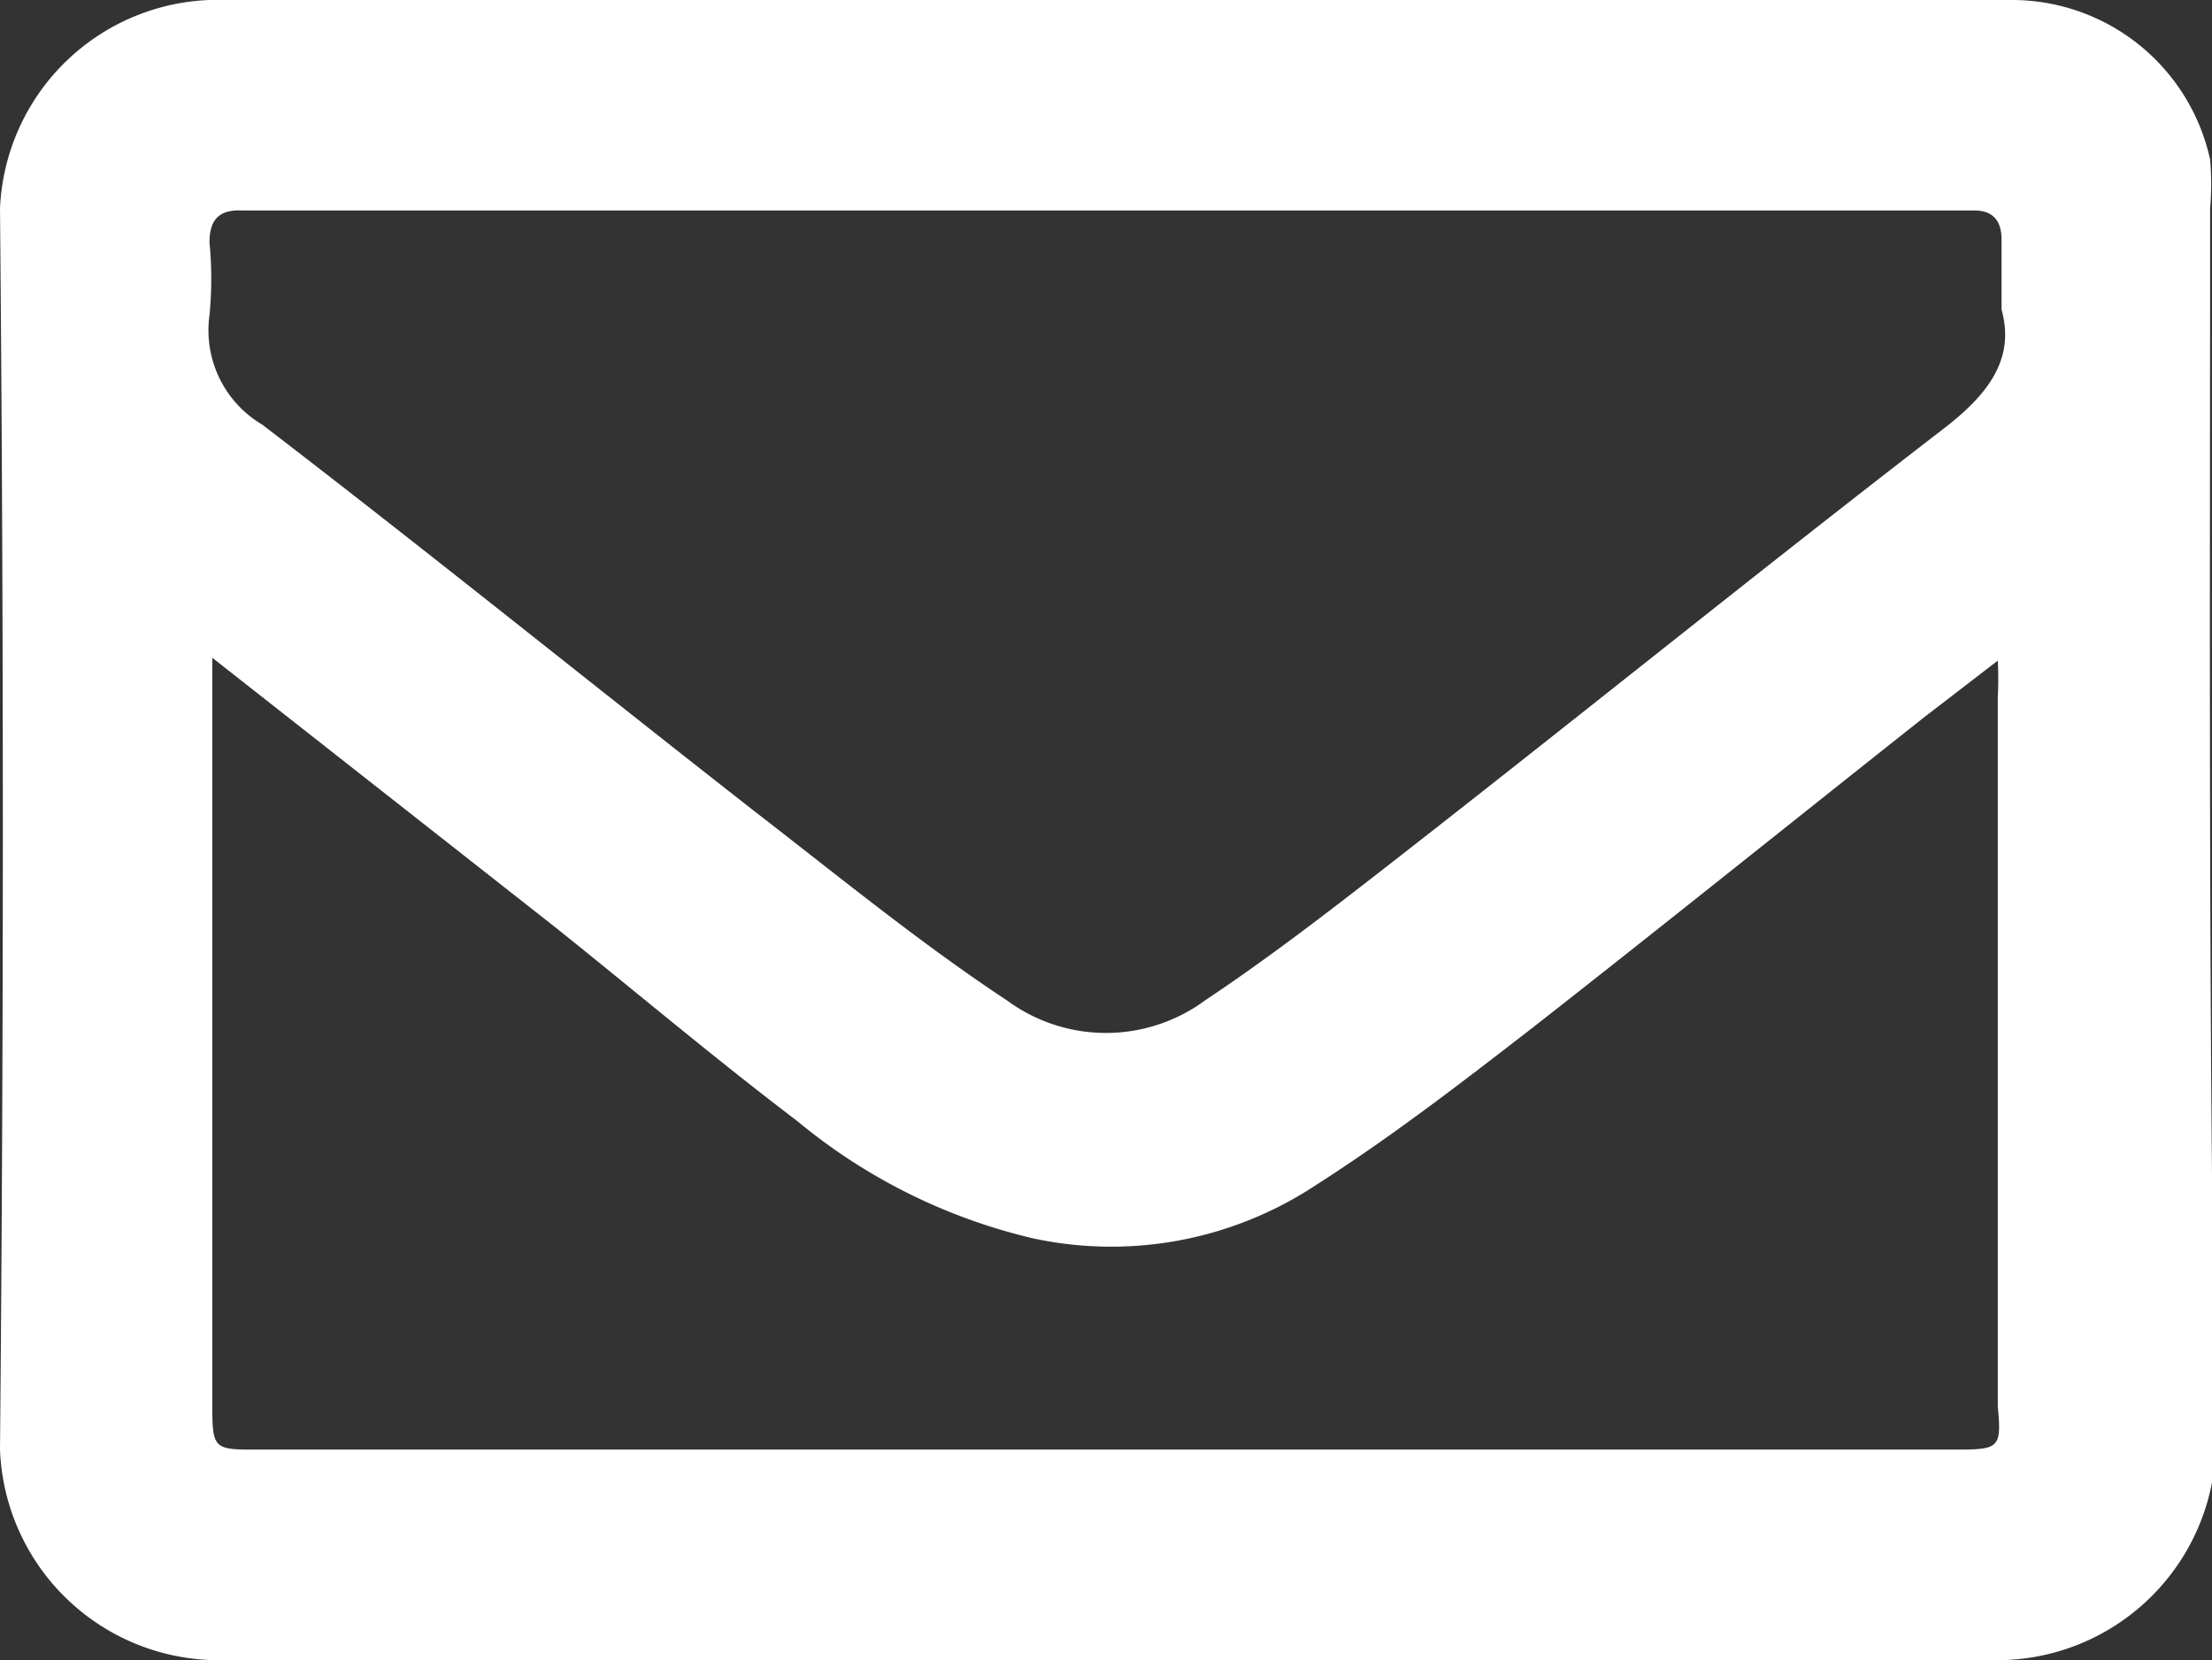<svg xmlns="http://www.w3.org/2000/svg" viewBox="0 0 23.44 17.59"><rect x="0" y="0" width="23.44" height="17.59" fill="#333333" stroke="none"/><defs><style>.cls-1{fill:#fff;}</style></defs><g id="レイヤー_2" data-name="レイヤー 2"><g id="hf"><path class="cls-1" d="M23.42,2.21a3,3,0,0,0,0-.52A2.15,2.15,0,0,0,21.3,0H11.72c-3.17,0-6.33,0-9.5,0A2.31,2.31,0,0,0,0,2.21Q.06,8.78,0,15.36a2.32,2.32,0,0,0,2.24,2.23q9.48,0,19,0a2.32,2.32,0,0,0,2.24-2.23C23.4,11,23.42,6.59,23.42,2.21ZM20.73,15.36h-18c-.45,0-.48,0-.48-.44V7.33c0-.09,0-.19,0-.36L5.89,9.83c.85.68,1.69,1.39,2.56,2.05a6.09,6.09,0,0,0,2.49,1.24,3.93,3.93,0,0,0,3-.56c.8-.51,1.55-1.09,2.3-1.67C17.62,9.81,19,8.7,20.39,7.6L21.17,7a3.67,3.67,0,0,1,0,.39v7.51C21.21,15.34,21.19,15.36,20.73,15.36ZM20.56,4.57c-1.92,1.48-3.8,3-5.71,4.49-.68.53-1.36,1.06-2.08,1.54a1.77,1.77,0,0,1-2.1,0C9.76,10,8.88,9.28,8,8.6,6.26,7.24,4.54,5.85,2.78,4.5a1.16,1.16,0,0,1-.56-1.16,4,4,0,0,0,0-.77c0-.23.09-.35.34-.34H20.92c.2,0,.29.11.29.31v.74C21.36,3.82,21.05,4.2,20.56,4.57Z"/></g></g></svg>